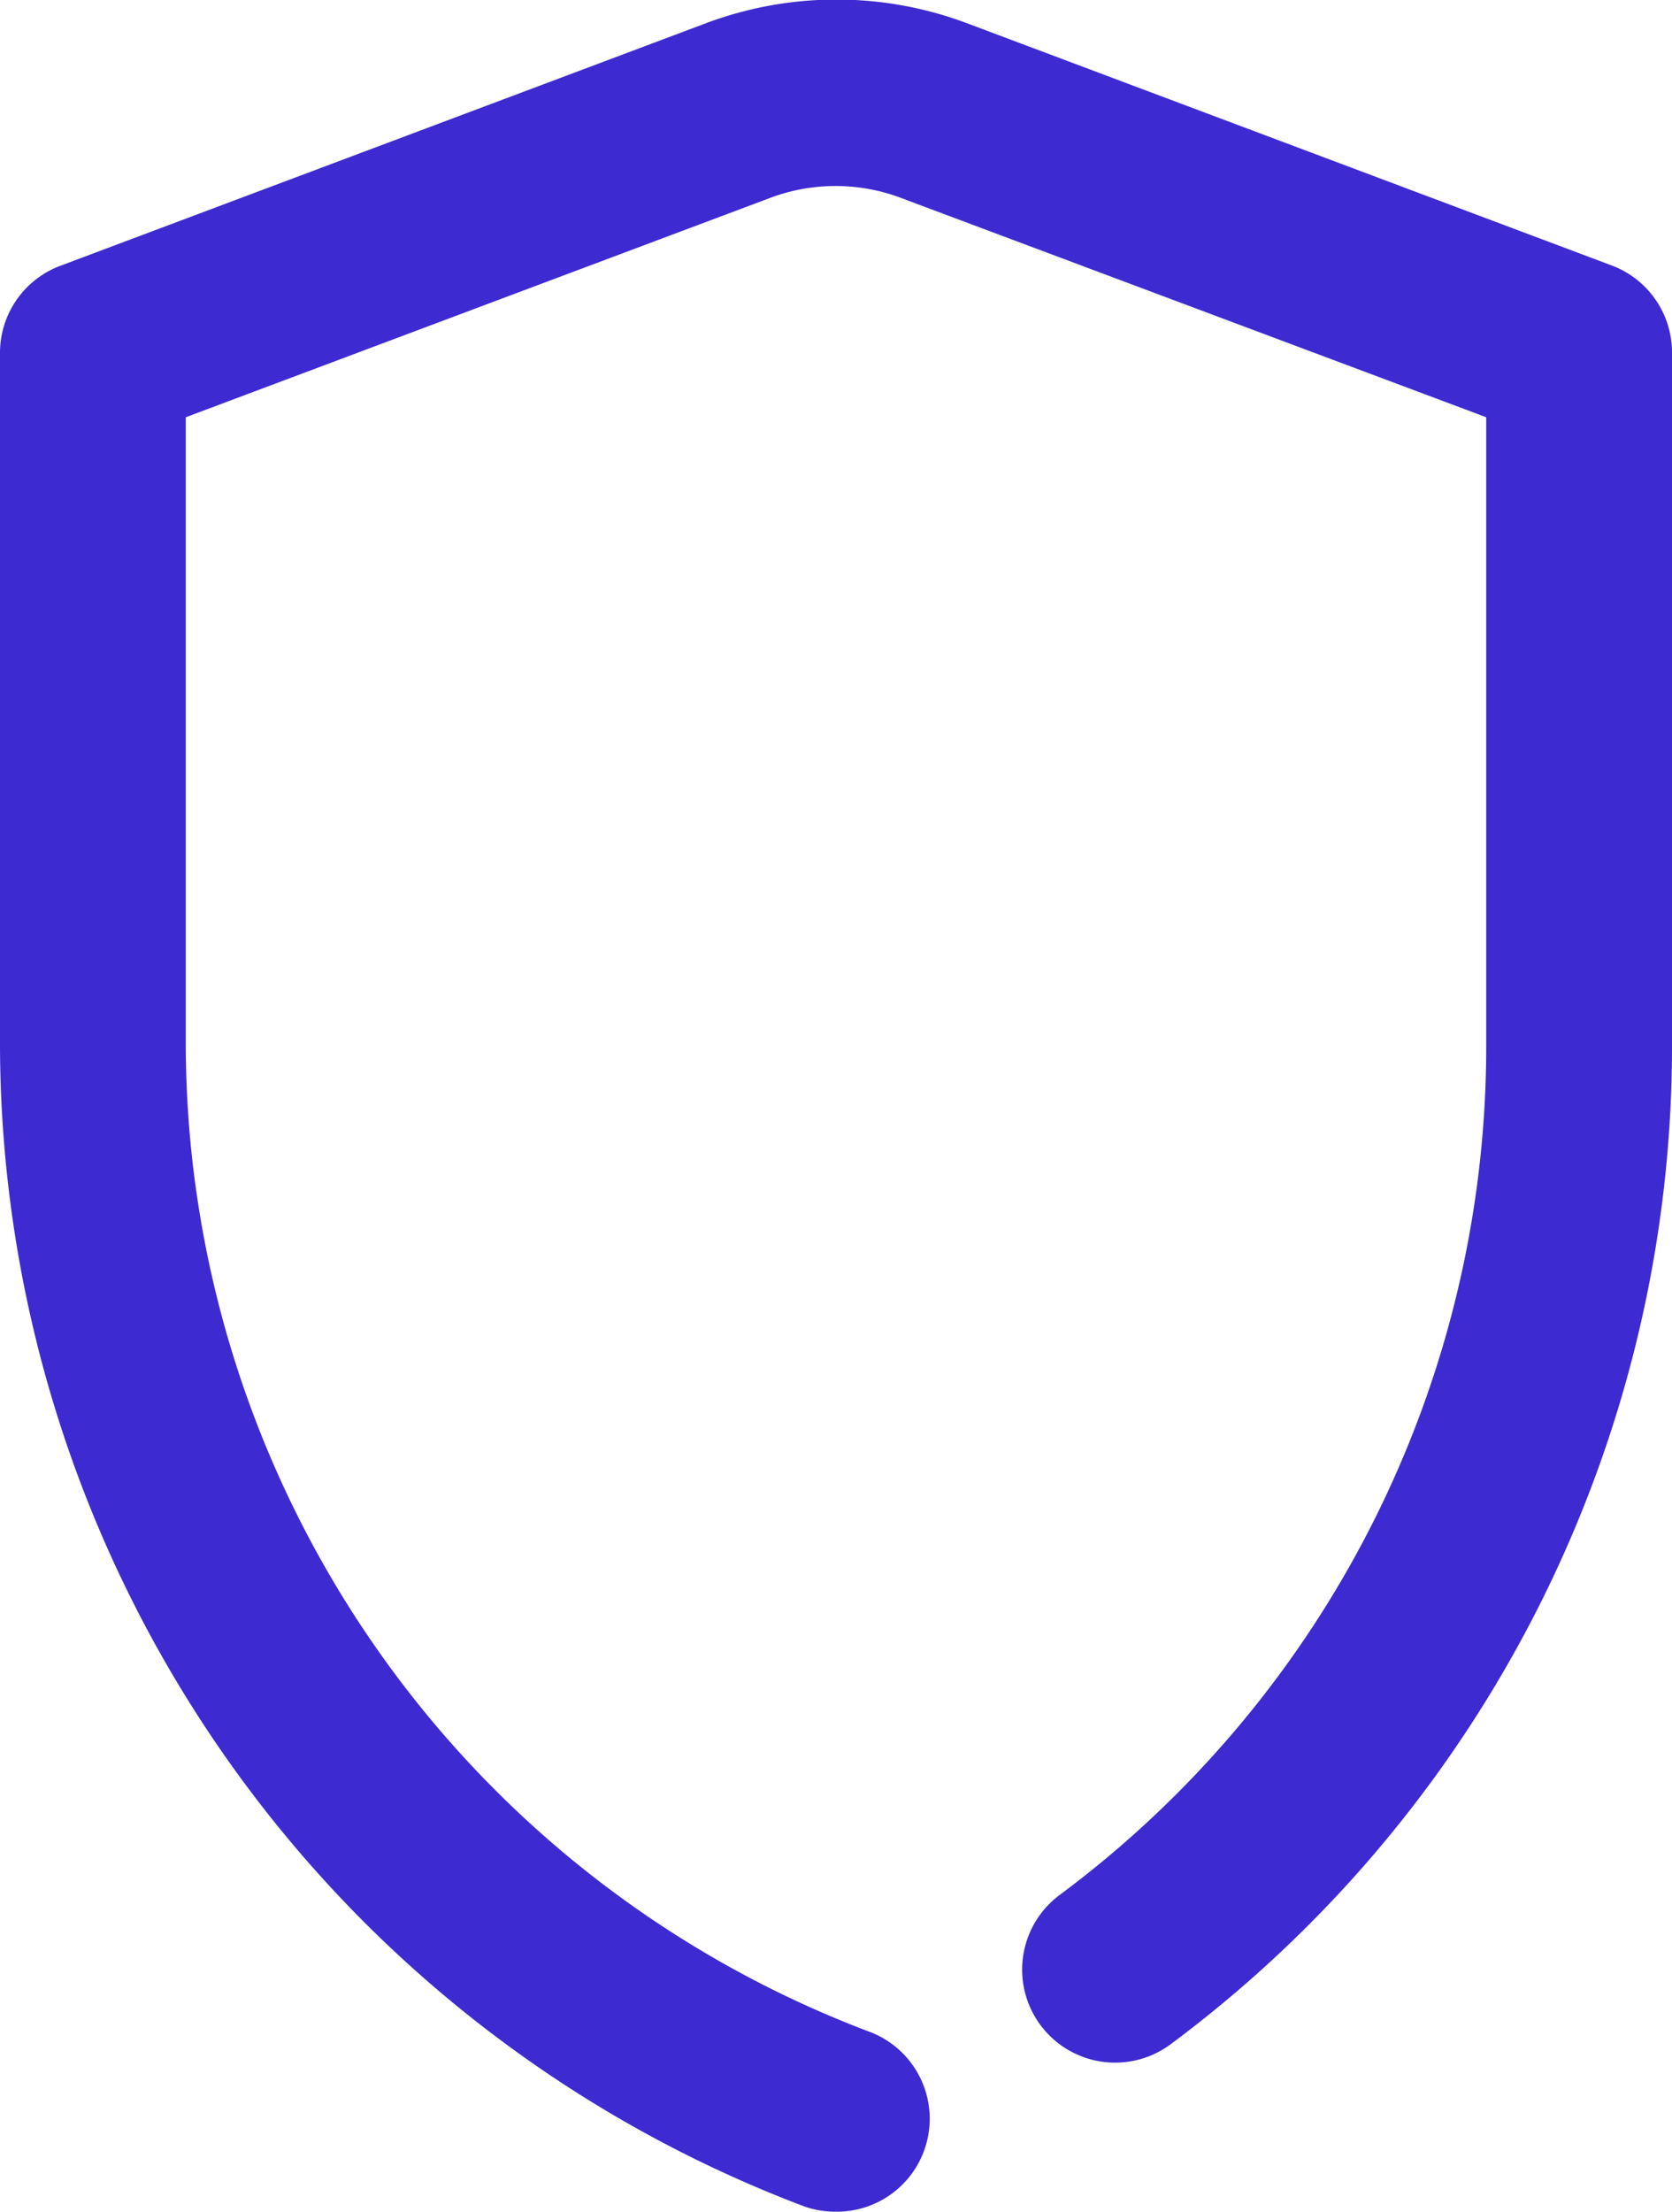 <svg xmlns="http://www.w3.org/2000/svg" viewBox="0 0 18 23.8"><defs><style>.cls-1{fill:#3e2ad1;}</style></defs><title>shield</title><g id="Слой_2" data-name="Слой 2"><g id="Icons"><path id="Shield" class="cls-1" d="M9,23.8a1,1,0,0,1-.35-.06A13.39,13.39,0,0,1,0,11.25V3.8a1,1,0,0,1,.65-.94L7.6.25a4,4,0,0,1,2.81,0l6.95,2.61A1,1,0,0,1,18,3.8v7.46A13.38,13.38,0,0,1,12.6,22a1,1,0,1,1-1.19-1.61A11.38,11.38,0,0,0,16,11.25V4.49L9.7,2.13a2,2,0,0,0-1.41,0L2,4.49v6.76A11.38,11.38,0,0,0,9.35,21.86,1,1,0,0,1,9,23.8Z"/></g></g></svg>